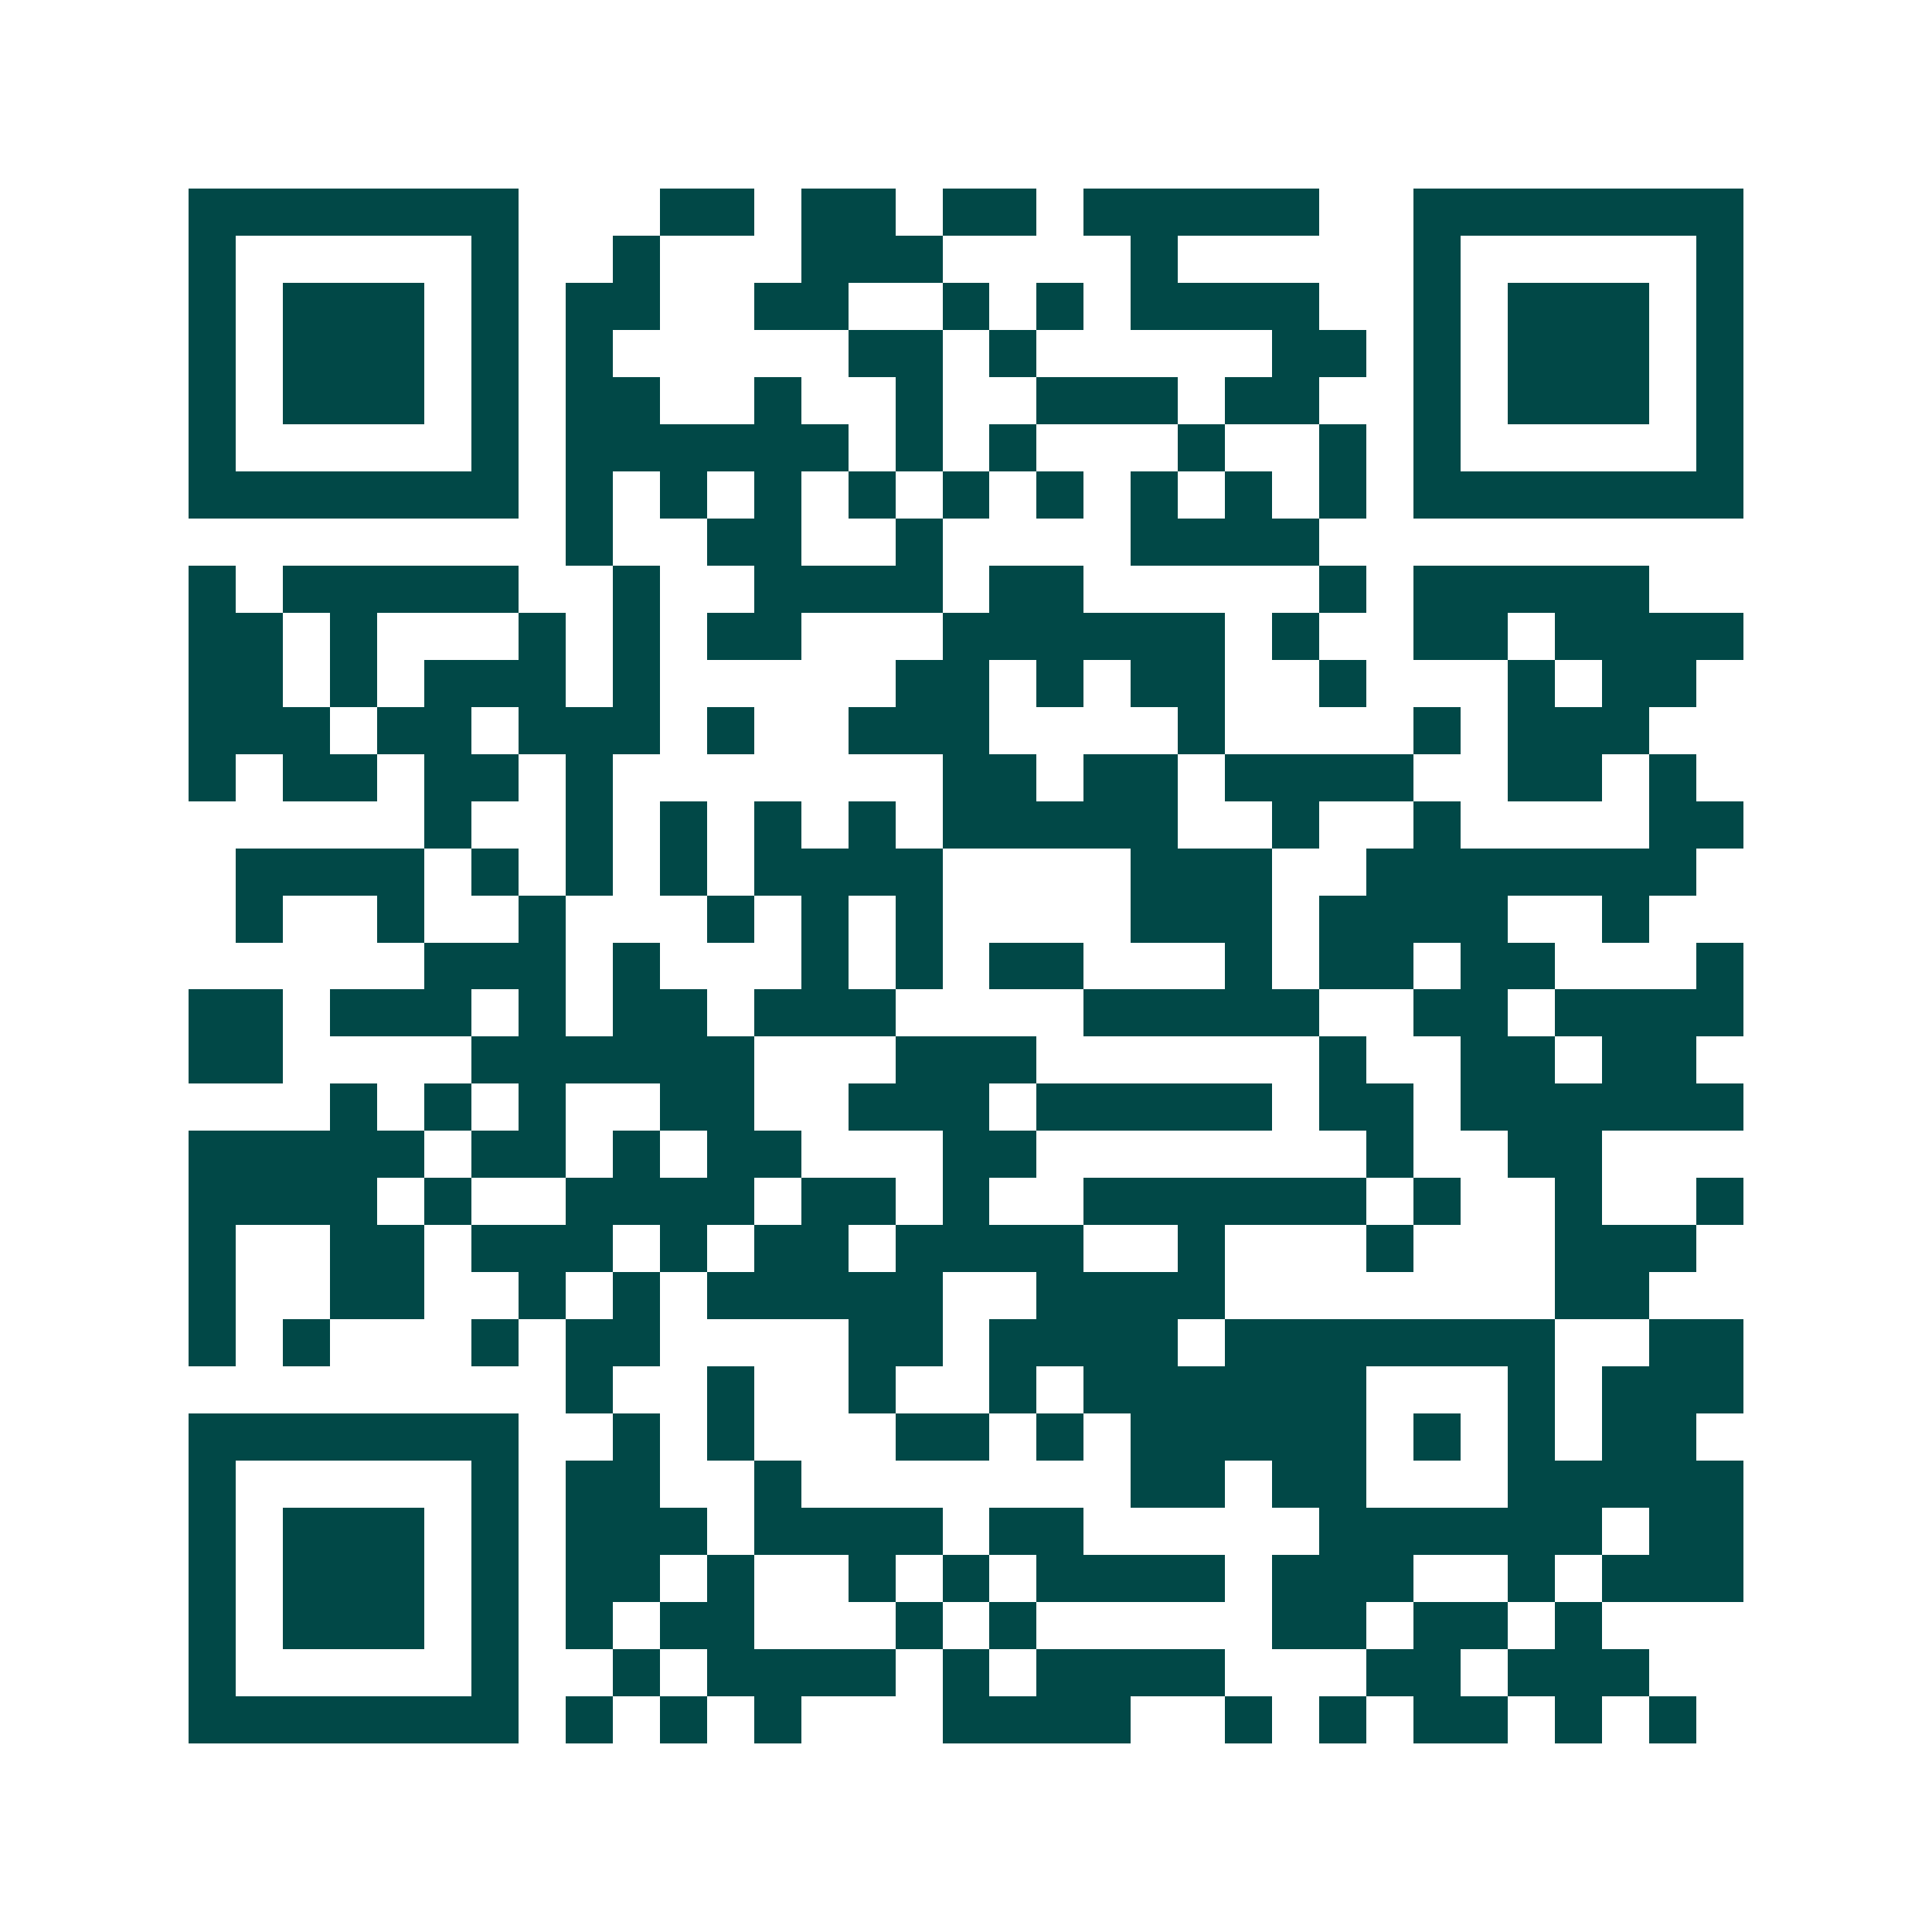 <svg xmlns="http://www.w3.org/2000/svg" width="200" height="200" viewBox="0 0 41 41" shape-rendering="crispEdges"><path fill="#ffffff" d="M0 0h41v41H0z"/><path stroke="#014847" d="M4 4.5h7m3 0h2m1 0h2m1 0h2m1 0h5m2 0h7M4 5.5h1m5 0h1m2 0h1m3 0h3m4 0h1m5 0h1m5 0h1M4 6.5h1m1 0h3m1 0h1m1 0h2m2 0h2m2 0h1m1 0h1m1 0h4m2 0h1m1 0h3m1 0h1M4 7.5h1m1 0h3m1 0h1m1 0h1m5 0h2m1 0h1m5 0h2m1 0h1m1 0h3m1 0h1M4 8.5h1m1 0h3m1 0h1m1 0h2m2 0h1m2 0h1m2 0h3m1 0h2m2 0h1m1 0h3m1 0h1M4 9.5h1m5 0h1m1 0h6m1 0h1m1 0h1m3 0h1m2 0h1m1 0h1m5 0h1M4 10.5h7m1 0h1m1 0h1m1 0h1m1 0h1m1 0h1m1 0h1m1 0h1m1 0h1m1 0h1m1 0h7M12 11.5h1m2 0h2m2 0h1m4 0h4M4 12.5h1m1 0h5m2 0h1m2 0h4m1 0h2m5 0h1m1 0h5M4 13.5h2m1 0h1m3 0h1m1 0h1m1 0h2m3 0h6m1 0h1m2 0h2m1 0h4M4 14.5h2m1 0h1m1 0h3m1 0h1m5 0h2m1 0h1m1 0h2m2 0h1m3 0h1m1 0h2M4 15.5h3m1 0h2m1 0h3m1 0h1m2 0h3m4 0h1m4 0h1m1 0h3M4 16.5h1m1 0h2m1 0h2m1 0h1m7 0h2m1 0h2m1 0h4m2 0h2m1 0h1M9 17.5h1m2 0h1m1 0h1m1 0h1m1 0h1m1 0h5m2 0h1m2 0h1m4 0h2M5 18.5h4m1 0h1m1 0h1m1 0h1m1 0h4m4 0h3m2 0h7M5 19.5h1m2 0h1m2 0h1m3 0h1m1 0h1m1 0h1m4 0h3m1 0h4m2 0h1M9 20.5h3m1 0h1m3 0h1m1 0h1m1 0h2m3 0h1m1 0h2m1 0h2m3 0h1M4 21.5h2m1 0h3m1 0h1m1 0h2m1 0h3m4 0h5m2 0h2m1 0h4M4 22.5h2m4 0h6m3 0h3m6 0h1m2 0h2m1 0h2M7 23.5h1m1 0h1m1 0h1m2 0h2m2 0h3m1 0h5m1 0h2m1 0h6M4 24.5h5m1 0h2m1 0h1m1 0h2m3 0h2m7 0h1m2 0h2M4 25.5h4m1 0h1m2 0h4m1 0h2m1 0h1m2 0h6m1 0h1m2 0h1m2 0h1M4 26.5h1m2 0h2m1 0h3m1 0h1m1 0h2m1 0h4m2 0h1m3 0h1m3 0h3M4 27.5h1m2 0h2m2 0h1m1 0h1m1 0h5m2 0h4m7 0h2M4 28.5h1m1 0h1m3 0h1m1 0h2m4 0h2m1 0h4m1 0h7m2 0h2M12 29.5h1m2 0h1m2 0h1m2 0h1m1 0h6m3 0h1m1 0h3M4 30.5h7m2 0h1m1 0h1m3 0h2m1 0h1m1 0h5m1 0h1m1 0h1m1 0h2M4 31.5h1m5 0h1m1 0h2m2 0h1m7 0h2m1 0h2m3 0h5M4 32.5h1m1 0h3m1 0h1m1 0h3m1 0h4m1 0h2m5 0h6m1 0h2M4 33.5h1m1 0h3m1 0h1m1 0h2m1 0h1m2 0h1m1 0h1m1 0h4m1 0h3m2 0h1m1 0h3M4 34.5h1m1 0h3m1 0h1m1 0h1m1 0h2m3 0h1m1 0h1m5 0h2m1 0h2m1 0h1M4 35.5h1m5 0h1m2 0h1m1 0h4m1 0h1m1 0h4m3 0h2m1 0h3M4 36.5h7m1 0h1m1 0h1m1 0h1m3 0h4m2 0h1m1 0h1m1 0h2m1 0h1m1 0h1"/></svg>
